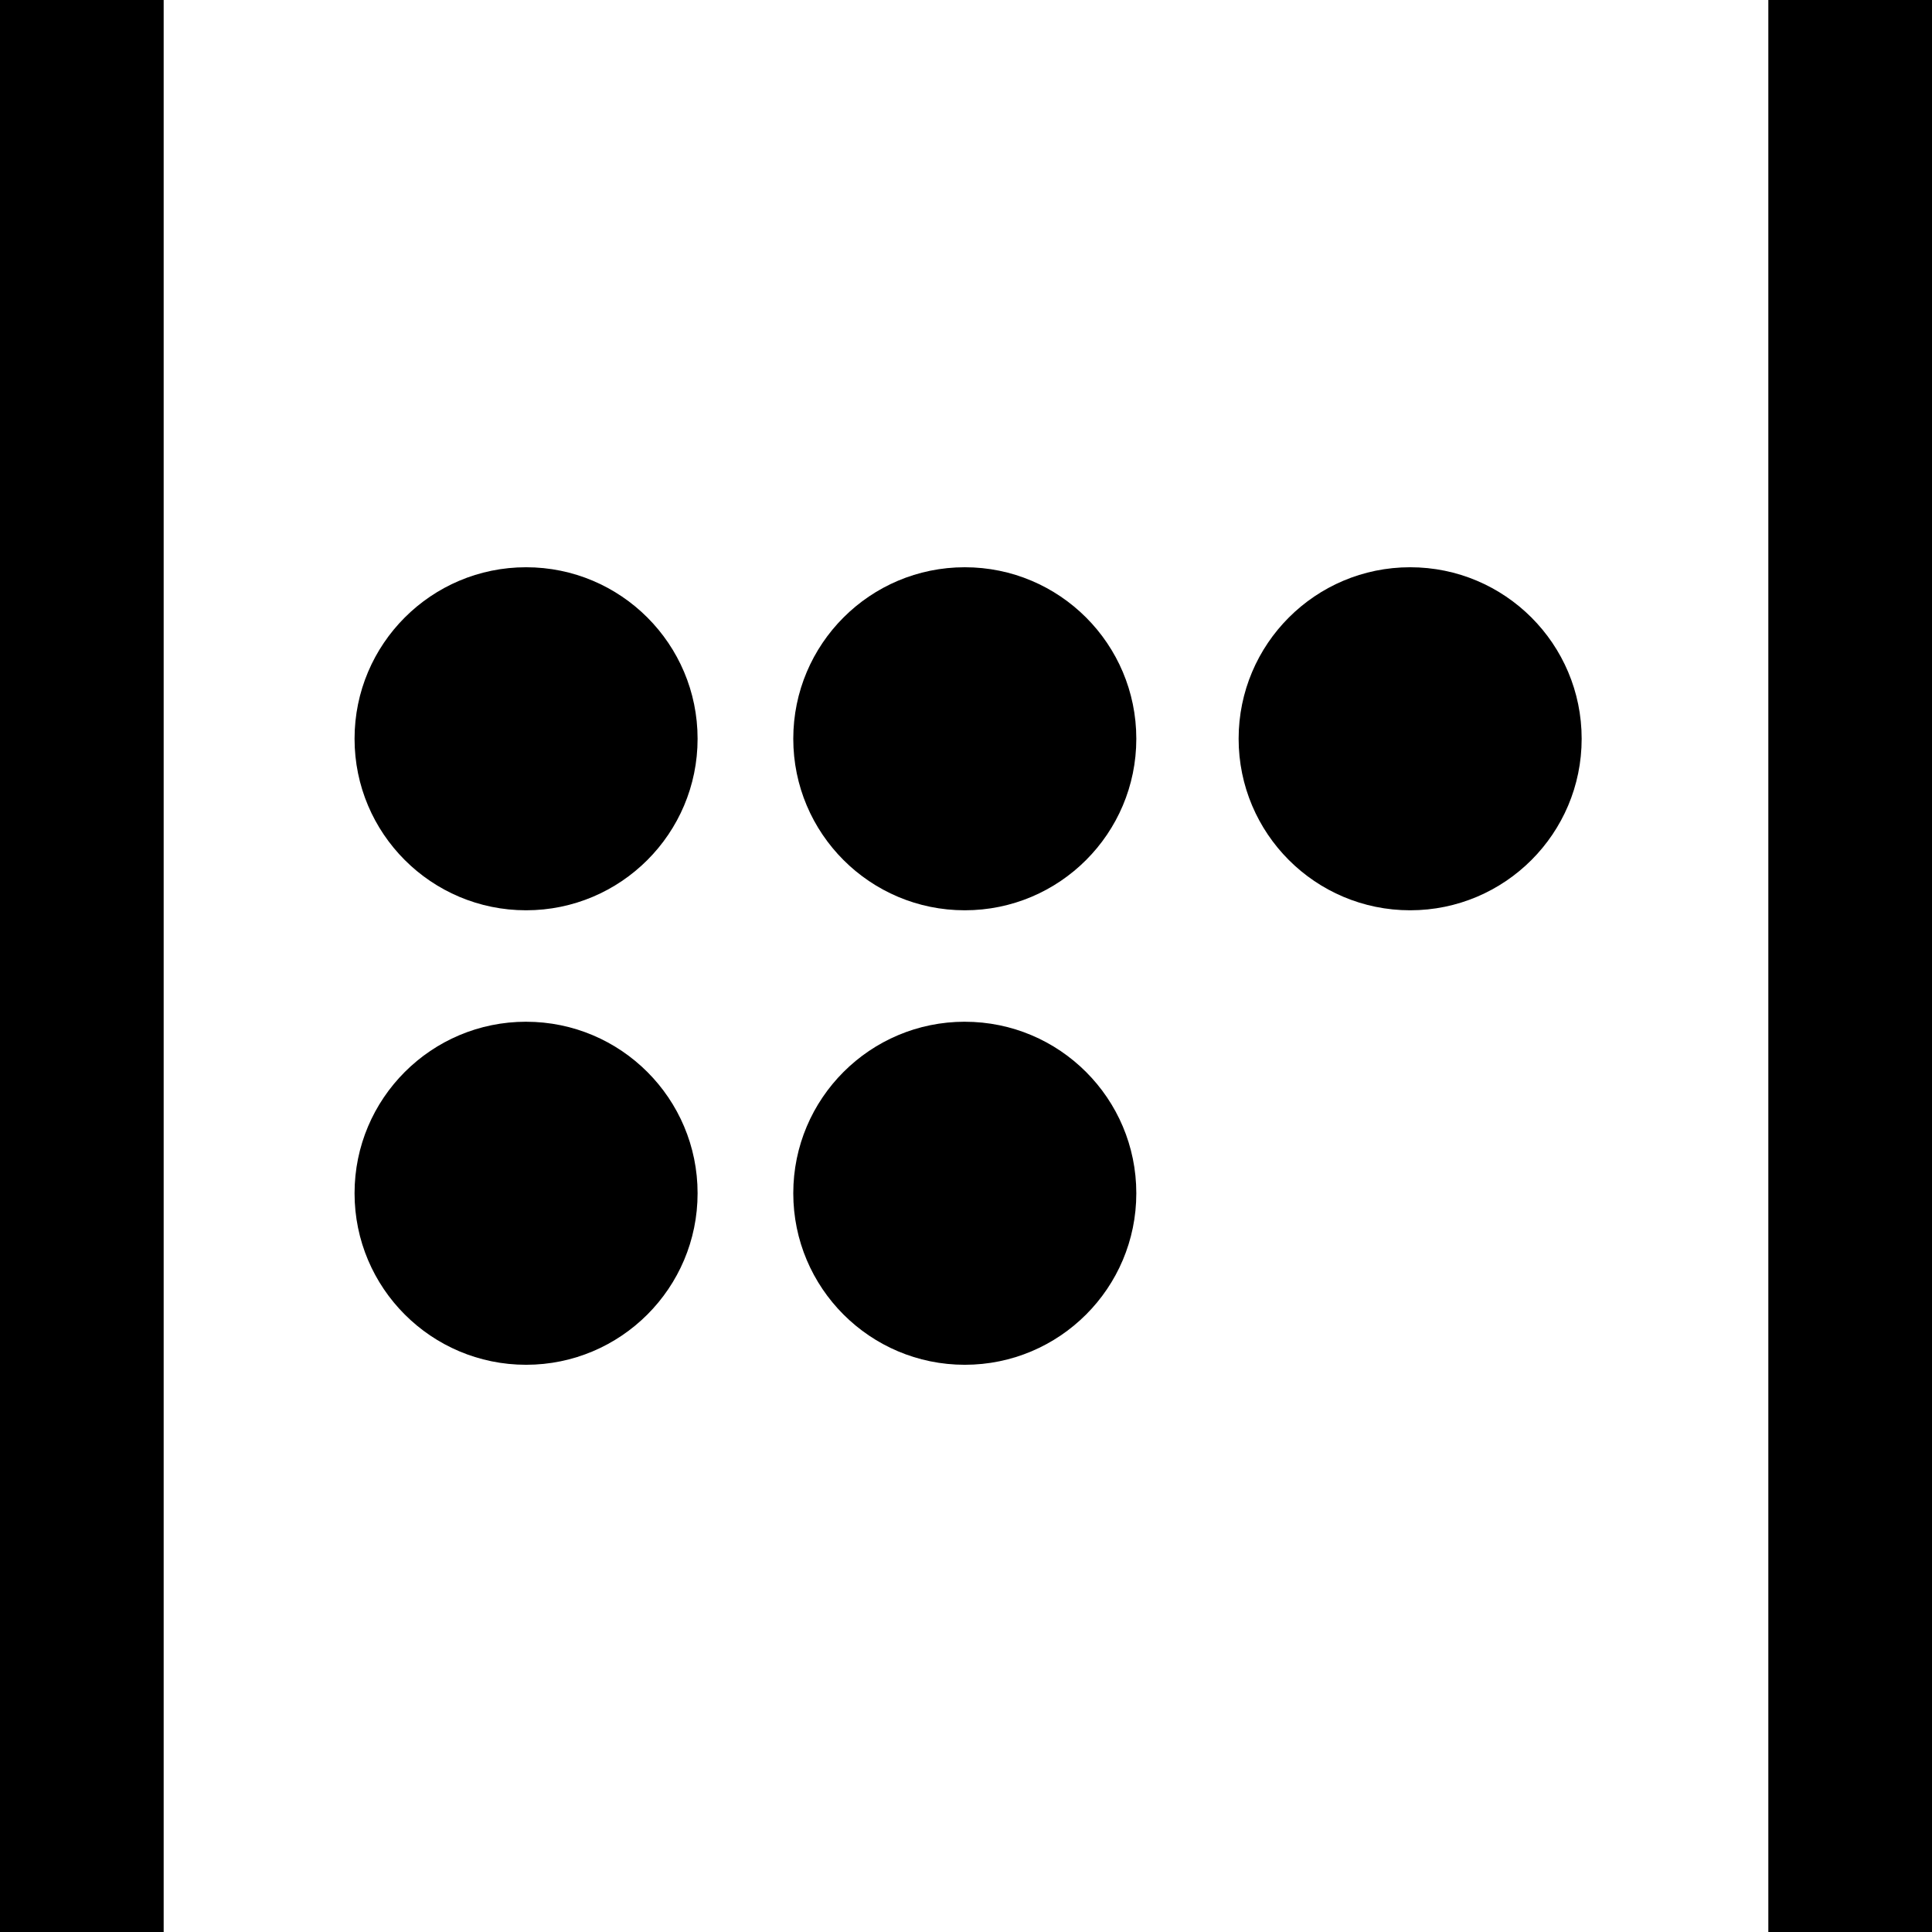 <svg xmlns="http://www.w3.org/2000/svg" width="500" height="500" viewBox="0 0 132.292 132.292">
  <path d="M0 0v132.292h11.207V0H0zm121.085 0v132.292h11.207V0h-11.207zM36.023 38.842c-6.487 0-11.745 5.258-11.745 11.744 0 6.487 5.258 11.745 11.745 11.745 6.486 0 11.744-5.259 11.744-11.745 0-6.486-5.258-11.744-11.744-11.744zm30.04 0c-6.486 0-11.744 5.258-11.744 11.744 0 6.487 5.258 11.745 11.744 11.745 6.487 0 11.745-5.259 11.745-11.745 0-6.486-5.259-11.744-11.745-11.744zm30.496 0c-6.487 0-11.745 5.258-11.745 11.744 0 6.487 5.258 11.745 11.745 11.745 6.486 0 11.744-5.259 11.744-11.745 0-6.486-5.258-11.744-11.744-11.744zm-60.536 31.12c-6.487 0-11.745 5.259-11.745 11.745 0 6.486 5.258 11.745 11.745 11.745 6.486 0 11.744-5.259 11.744-11.745 0-6.486-5.258-11.744-11.744-11.744zm30.04 0c-6.486 0-11.744 5.259-11.744 11.745 0 6.486 5.258 11.745 11.744 11.745 6.487 0 11.745-5.259 11.745-11.745 0-6.486-5.259-11.744-11.745-11.744z"/>
</svg>
